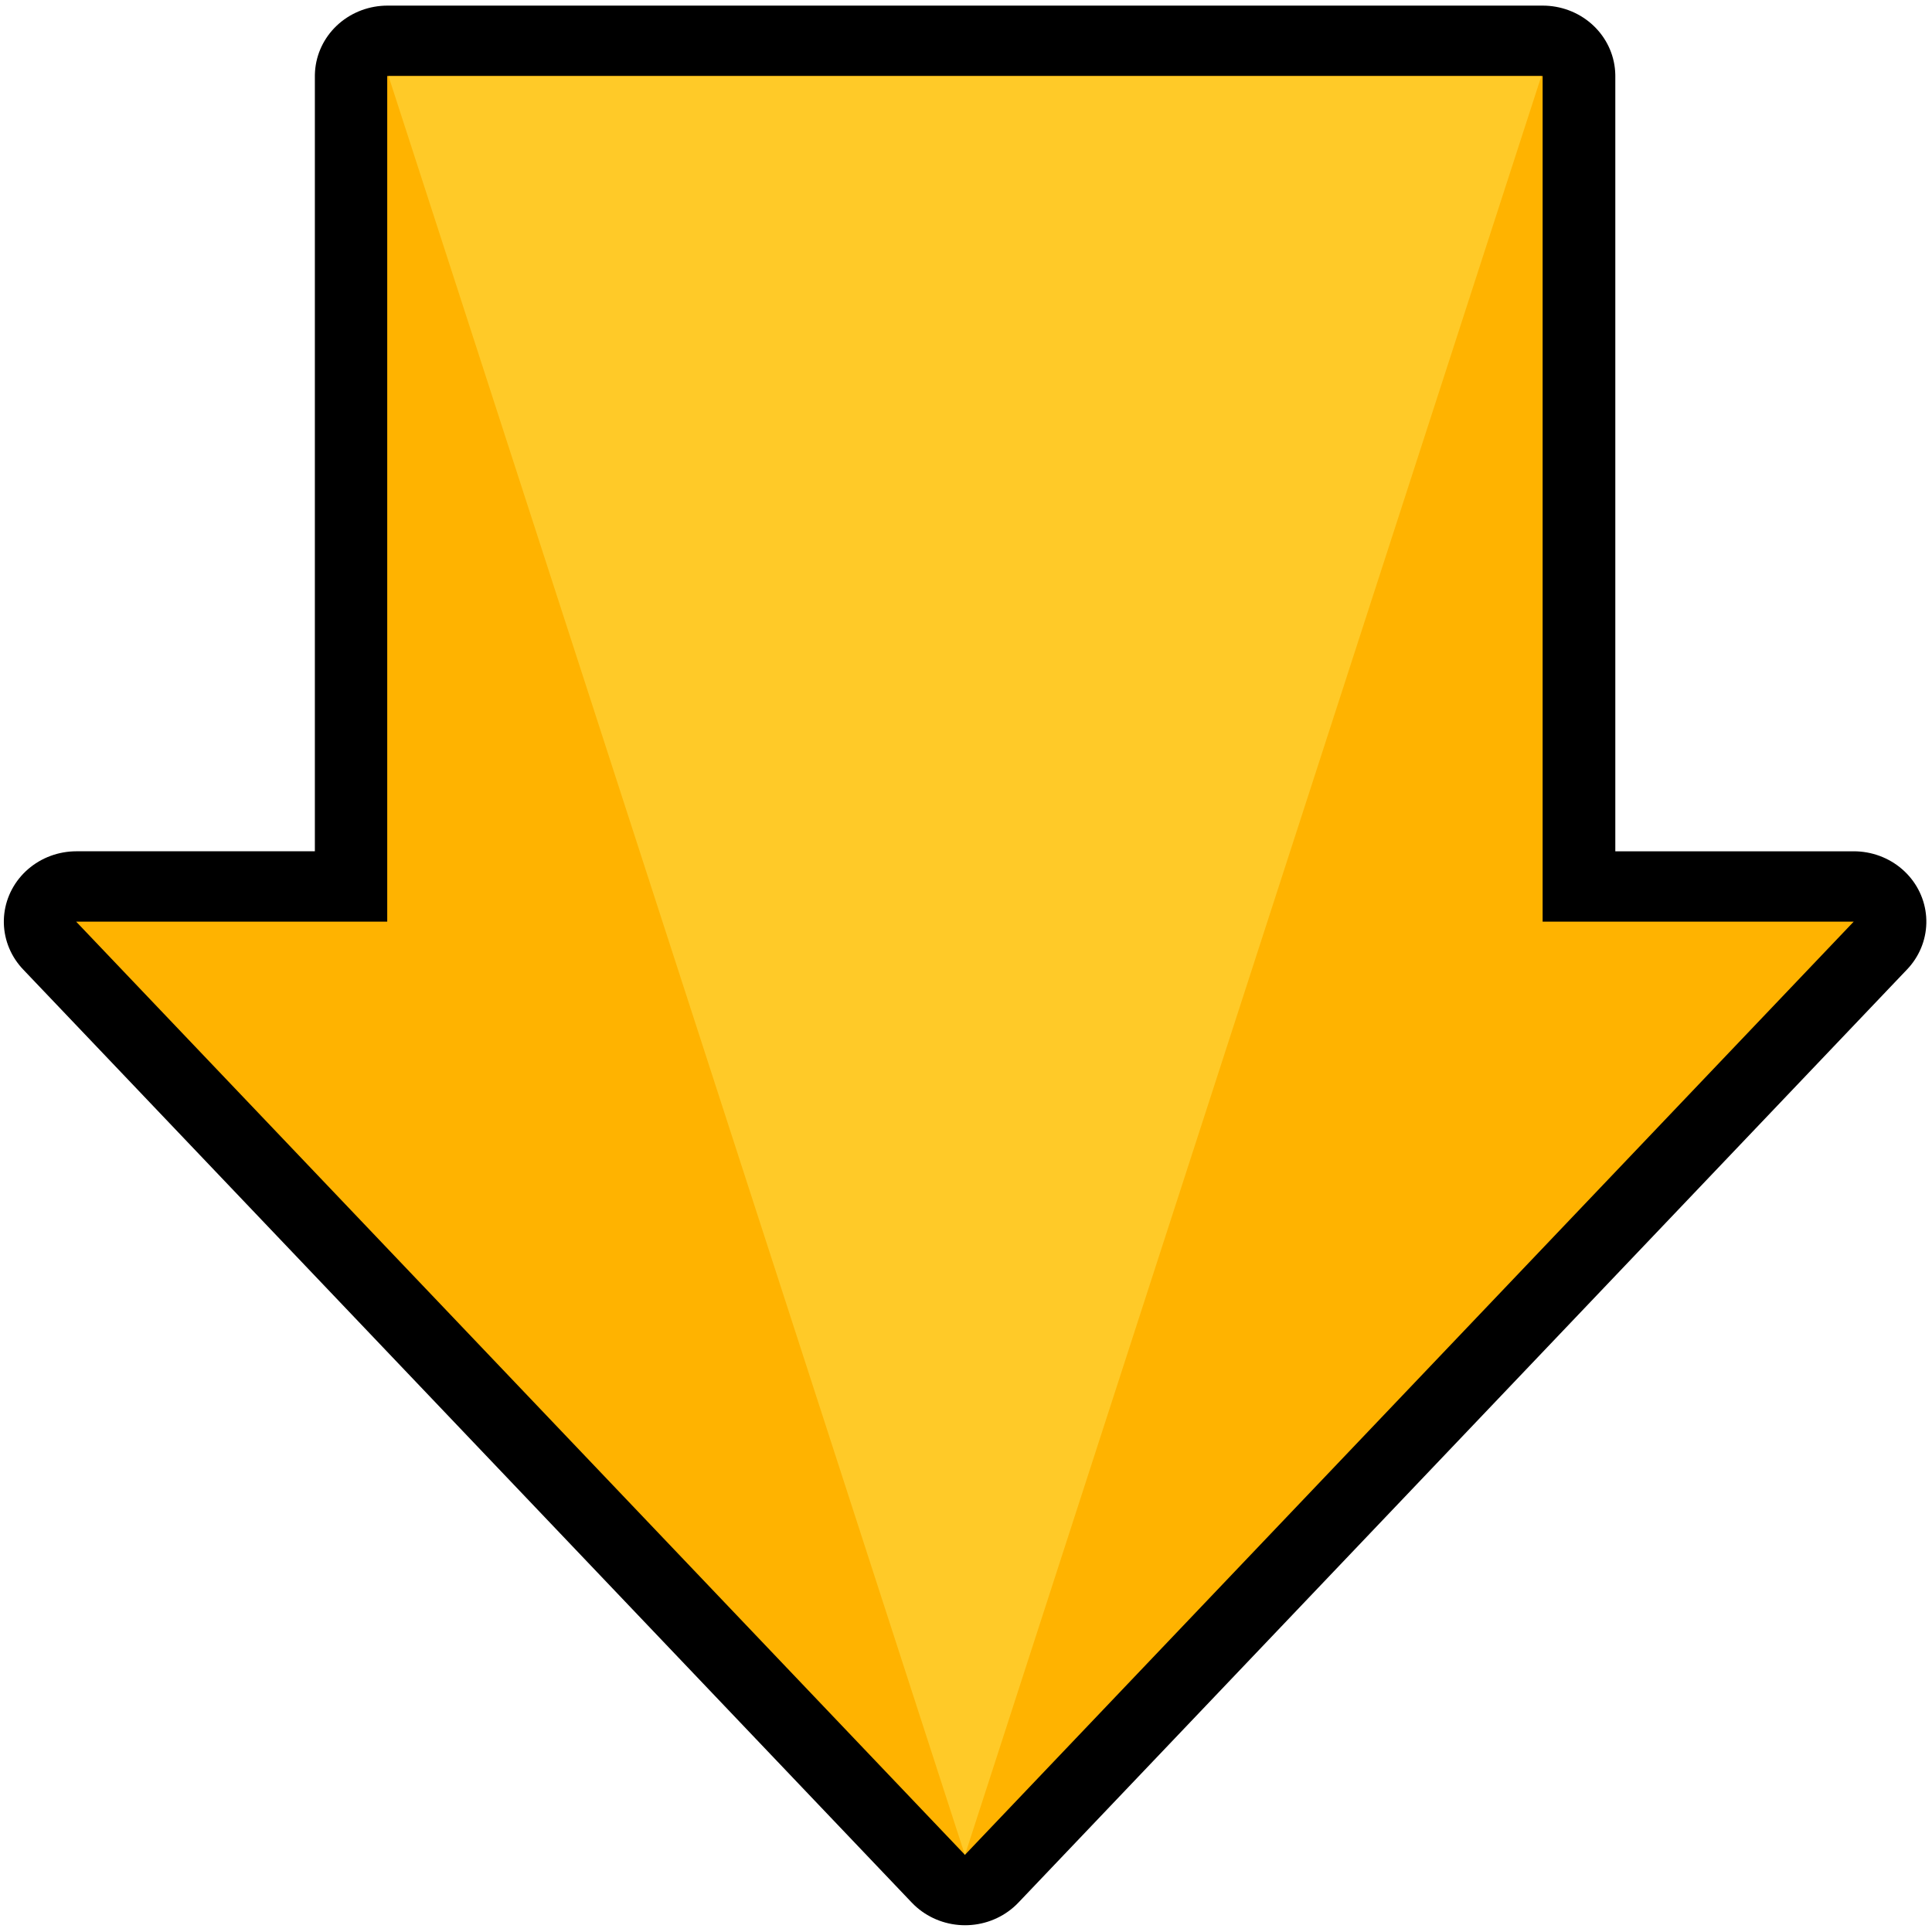 <svg xmlns="http://www.w3.org/2000/svg" fill-rule="evenodd" stroke-linejoin="round" stroke-miterlimit="1.414" clip-rule="evenodd" viewBox="0 0 608 608"><path fill="none" stroke="#000" stroke-width="16.62" d="M630.988 320.63V188.324h99.863v-35.62l110.197 101.773L730.85 356.25v-35.62h-99.86z" transform="matrix(0 2.665 -2.748 0 1003.016 -1657.67)"/><path fill="#ffb300" d="M121.86 23.913h363.604v266.135h97.89l-279.69 293.667L23.97 290.048h97.89z"/><path fill="#ffca28" d="M303.664 583.797 122.274 23.975h362.78z"/></svg>